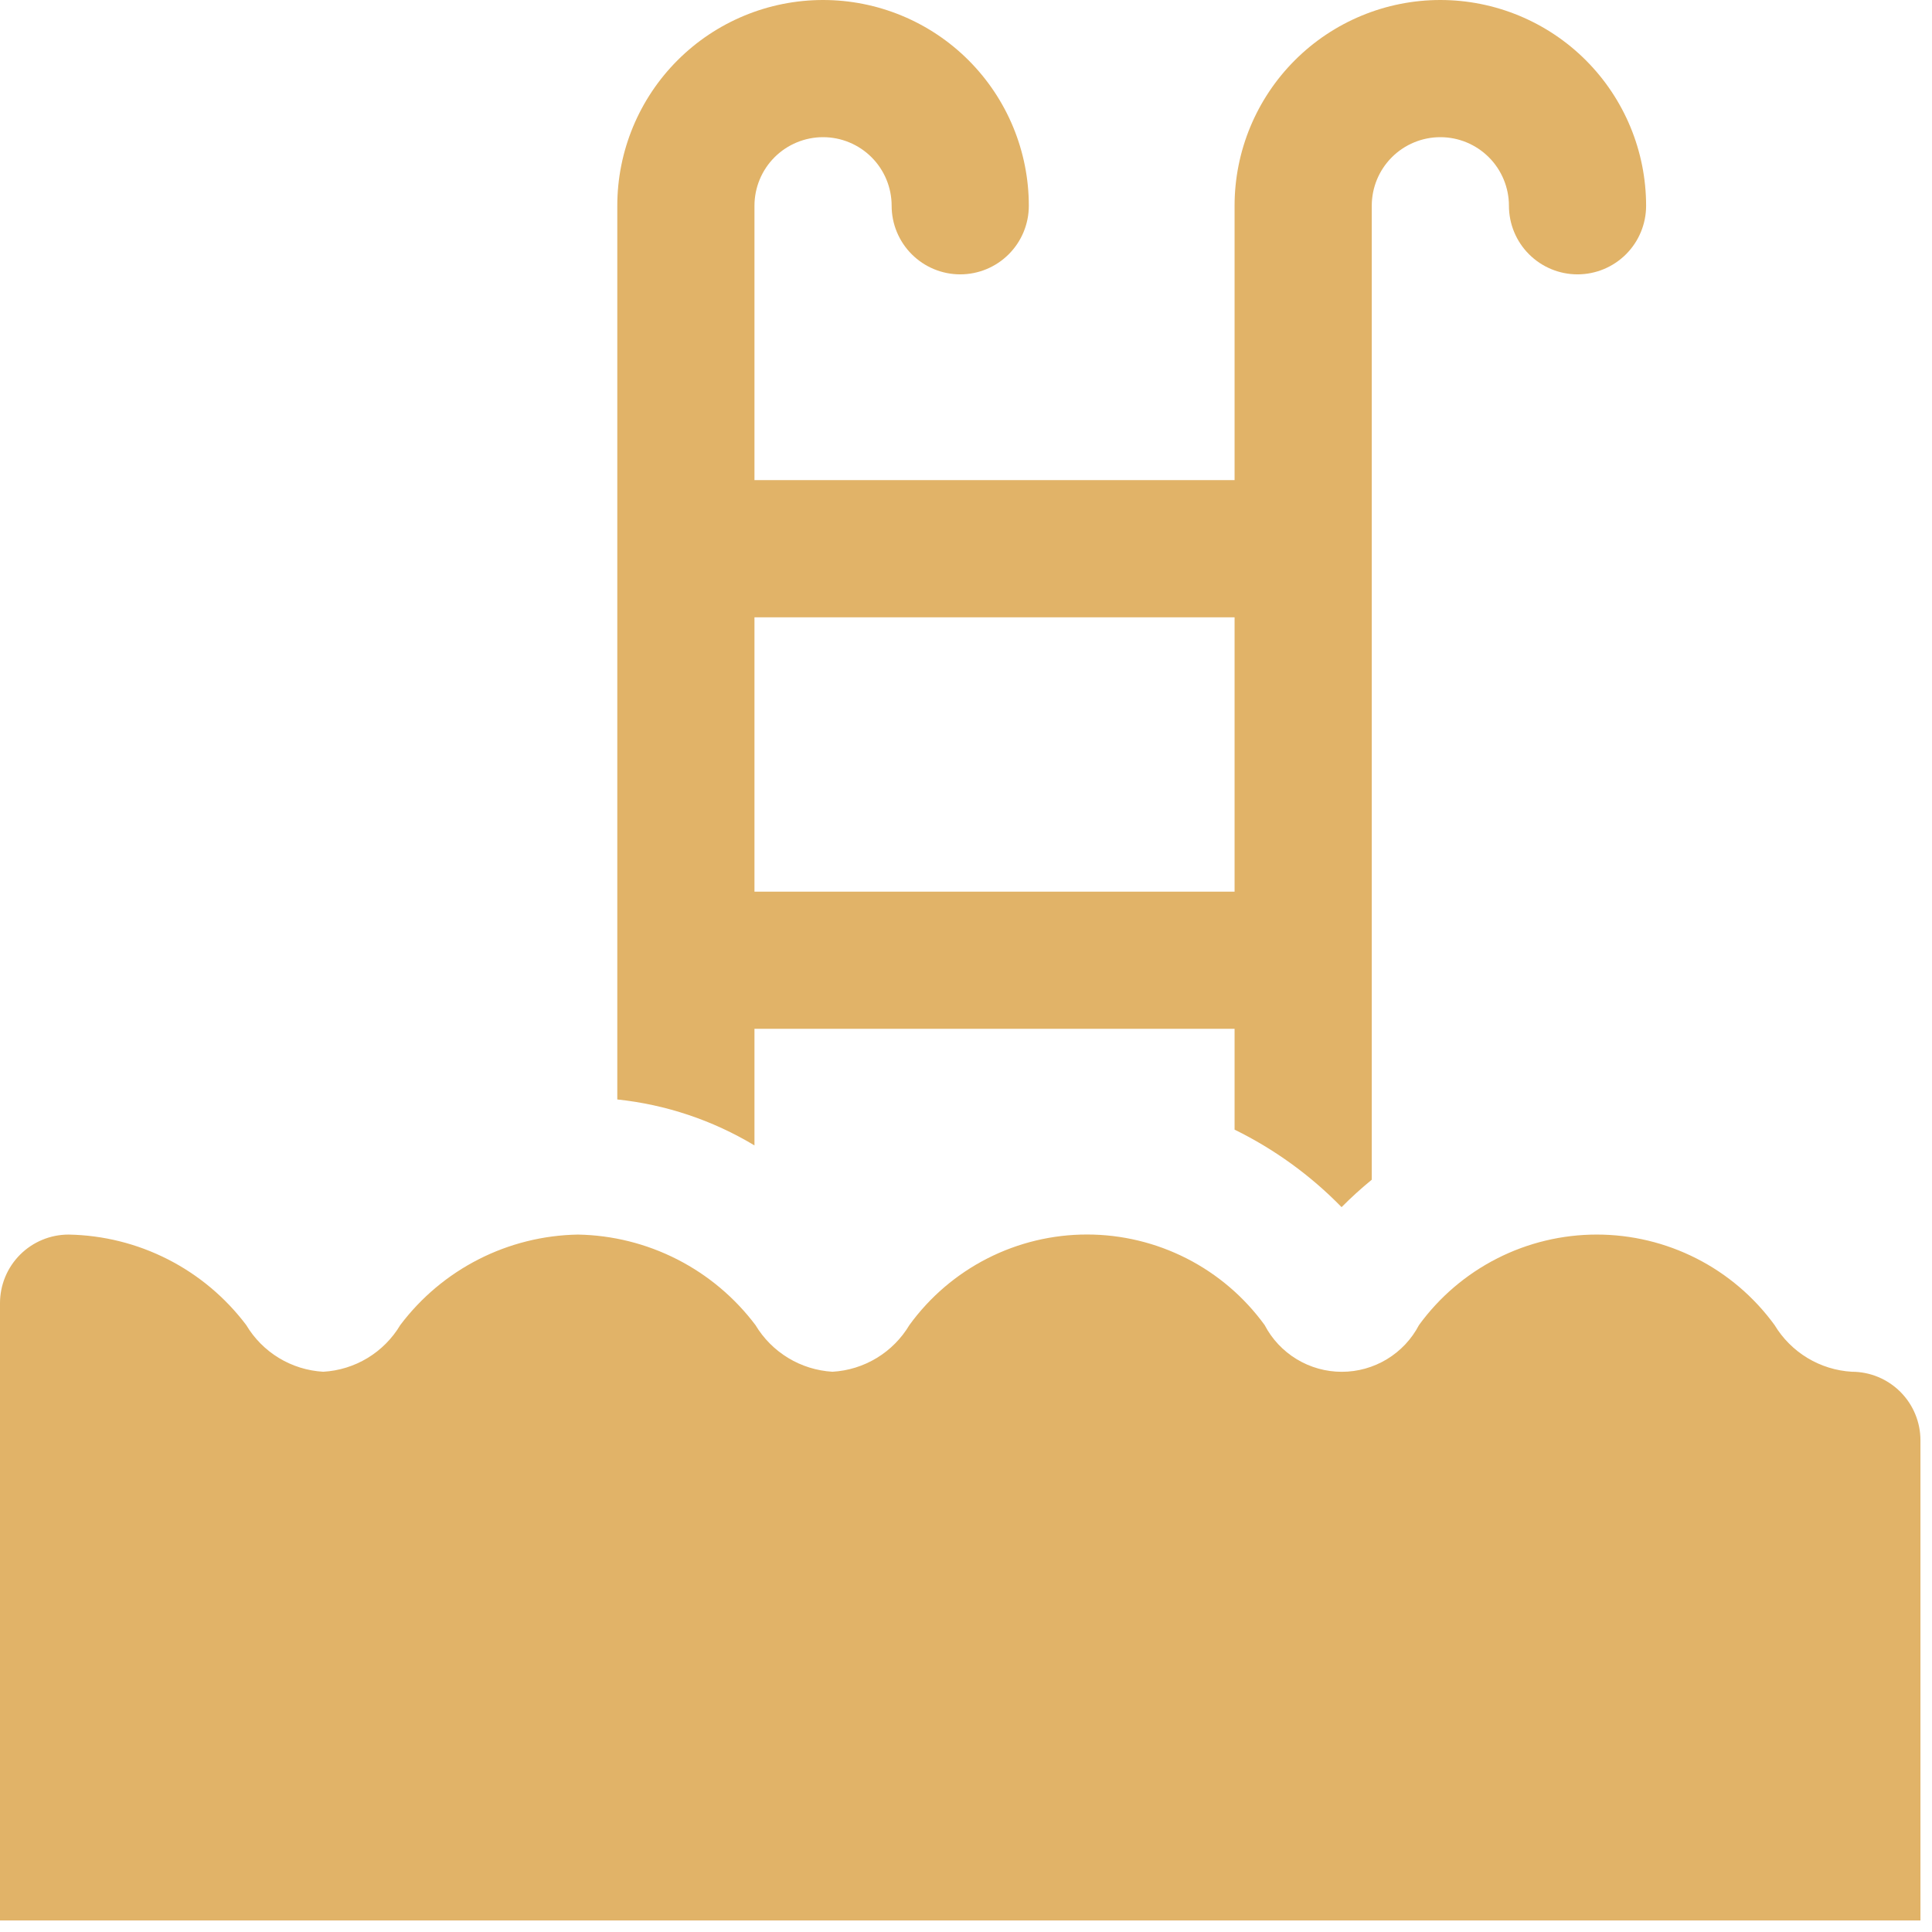 <svg xmlns="http://www.w3.org/2000/svg" width="141" height="141" viewBox="0 0 141 141" fill="none"><path d="M55.062 75.084H90.101V82.442C93.008 83.868 95.649 85.781 97.91 88.099C98.61 87.394 99.345 86.726 100.113 86.097V15.017C100.113 13.689 100.64 12.416 101.579 11.477C102.517 10.539 103.791 10.011 105.118 10.011C106.446 10.011 107.719 10.539 108.658 11.477C109.596 12.416 110.124 13.689 110.124 15.017C110.124 16.344 110.651 17.618 111.59 18.556C112.529 19.495 113.802 20.023 115.129 20.023C116.457 20.023 117.73 19.495 118.669 18.556C119.608 17.618 120.135 16.344 120.135 15.017C120.135 11.034 118.553 7.215 115.737 4.398C112.921 1.582 109.101 0 105.118 0C101.135 0 97.316 1.582 94.5 4.398C91.683 7.215 90.101 11.034 90.101 15.017V35.039H55.062V15.017C55.062 13.689 55.589 12.416 56.528 11.477C57.467 10.539 58.74 10.011 60.068 10.011C61.395 10.011 62.668 10.539 63.607 11.477C64.546 12.416 65.073 13.689 65.073 15.017C65.073 16.344 65.601 17.618 66.539 18.556C67.478 19.495 68.751 20.023 70.079 20.023C71.406 20.023 72.68 19.495 73.618 18.556C74.557 17.618 75.085 16.344 75.085 15.017C75.085 11.034 73.502 7.215 70.686 4.398C67.87 1.582 64.05 0 60.068 0C56.085 0 52.265 1.582 49.449 4.398C46.633 7.215 45.051 11.034 45.051 15.017V80.24C48.593 80.613 52.01 81.757 55.062 83.594V75.084ZM90.101 45.051V65.073H55.062V45.051H90.101Z" fill="#E1B368"></path><path d="M135.152 100.112C134.005 100.045 132.892 99.7 131.909 99.106C130.926 98.512 130.103 97.687 129.51 96.704C128.021 94.658 126.07 92.994 123.815 91.846C121.56 90.698 119.066 90.1 116.536 90.1C114.006 90.1 111.511 90.698 109.257 91.846C107.002 92.994 105.05 94.658 103.561 96.704C103.023 97.733 102.214 98.595 101.221 99.196C100.228 99.798 99.088 100.116 97.927 100.116C96.766 100.116 95.627 99.798 94.634 99.196C93.641 98.595 92.832 97.733 92.294 96.704C90.808 94.657 88.859 92.992 86.606 91.843C84.353 90.695 81.86 90.096 79.332 90.096C76.803 90.096 74.31 90.695 72.057 91.843C69.804 92.992 67.855 94.657 66.37 96.704C65.783 97.688 64.965 98.513 63.986 99.107C63.007 99.701 61.897 100.046 60.753 100.112C59.611 100.044 58.502 99.699 57.524 99.106C56.545 98.513 55.726 97.69 55.137 96.709C53.62 94.694 51.664 93.052 49.418 91.907C47.172 90.762 44.693 90.144 42.172 90.101C39.653 90.145 37.176 90.762 34.93 91.906C32.685 93.05 30.729 94.691 29.213 96.704C28.626 97.688 27.807 98.514 26.827 99.108C25.847 99.702 24.736 100.047 23.591 100.112C22.447 100.047 21.336 99.702 20.356 99.108C19.376 98.514 18.557 97.688 17.97 96.704C16.452 94.691 14.496 93.05 12.25 91.906C10.004 90.762 7.526 90.145 5.006 90.101C3.678 90.101 2.405 90.629 1.466 91.567C0.527 92.506 0 93.779 0 95.107V140.157H140.157V105.118C140.157 103.79 139.63 102.517 138.691 101.579C137.752 100.64 136.479 100.112 135.152 100.112Z" fill="#E1B368"></path></svg>